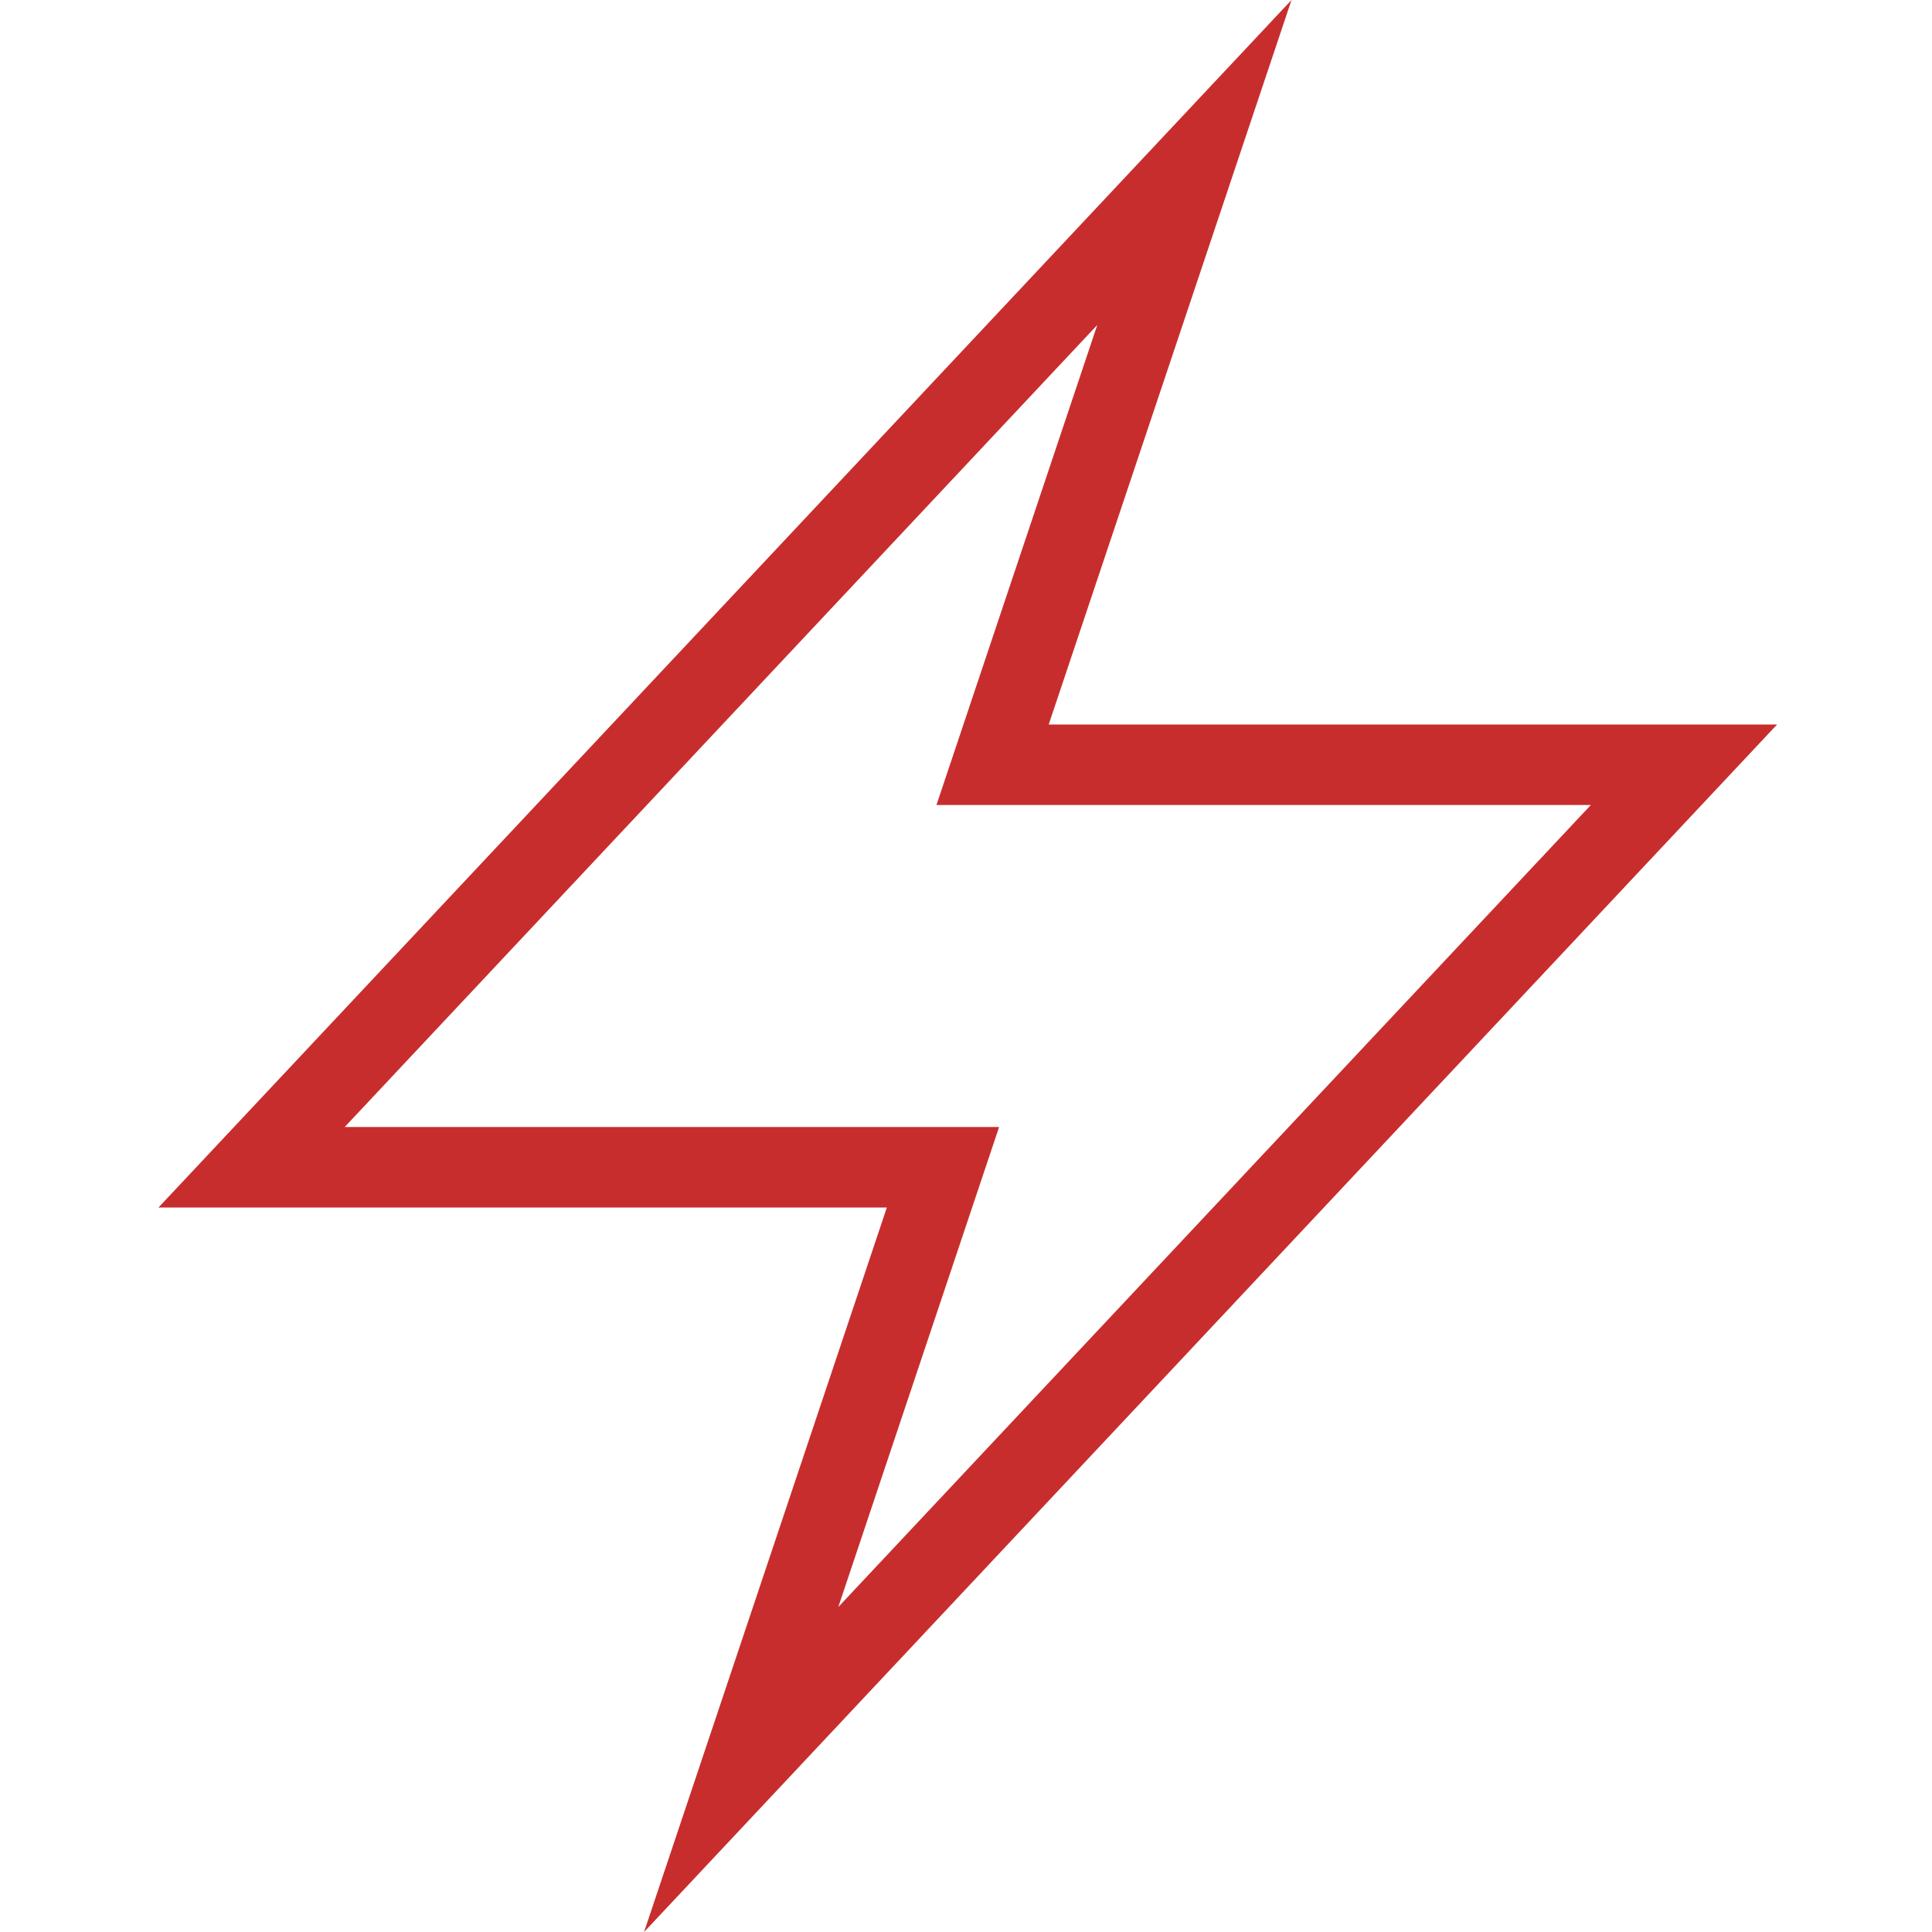 <?xml version="1.0" encoding="UTF-8"?> <svg xmlns="http://www.w3.org/2000/svg" width="512" height="512" viewBox="0 0 512 512" fill="none"><path fill-rule="evenodd" clip-rule="evenodd" d="M277.92 192H470.945L170.683 512L235.025 320H42L342.261 0L277.92 192ZM91.35 298.667H264.772L222.157 425.877L421.594 213.333H248.172L290.788 86.123L91.35 298.667Z" fill="#C82D2D"></path></svg> 